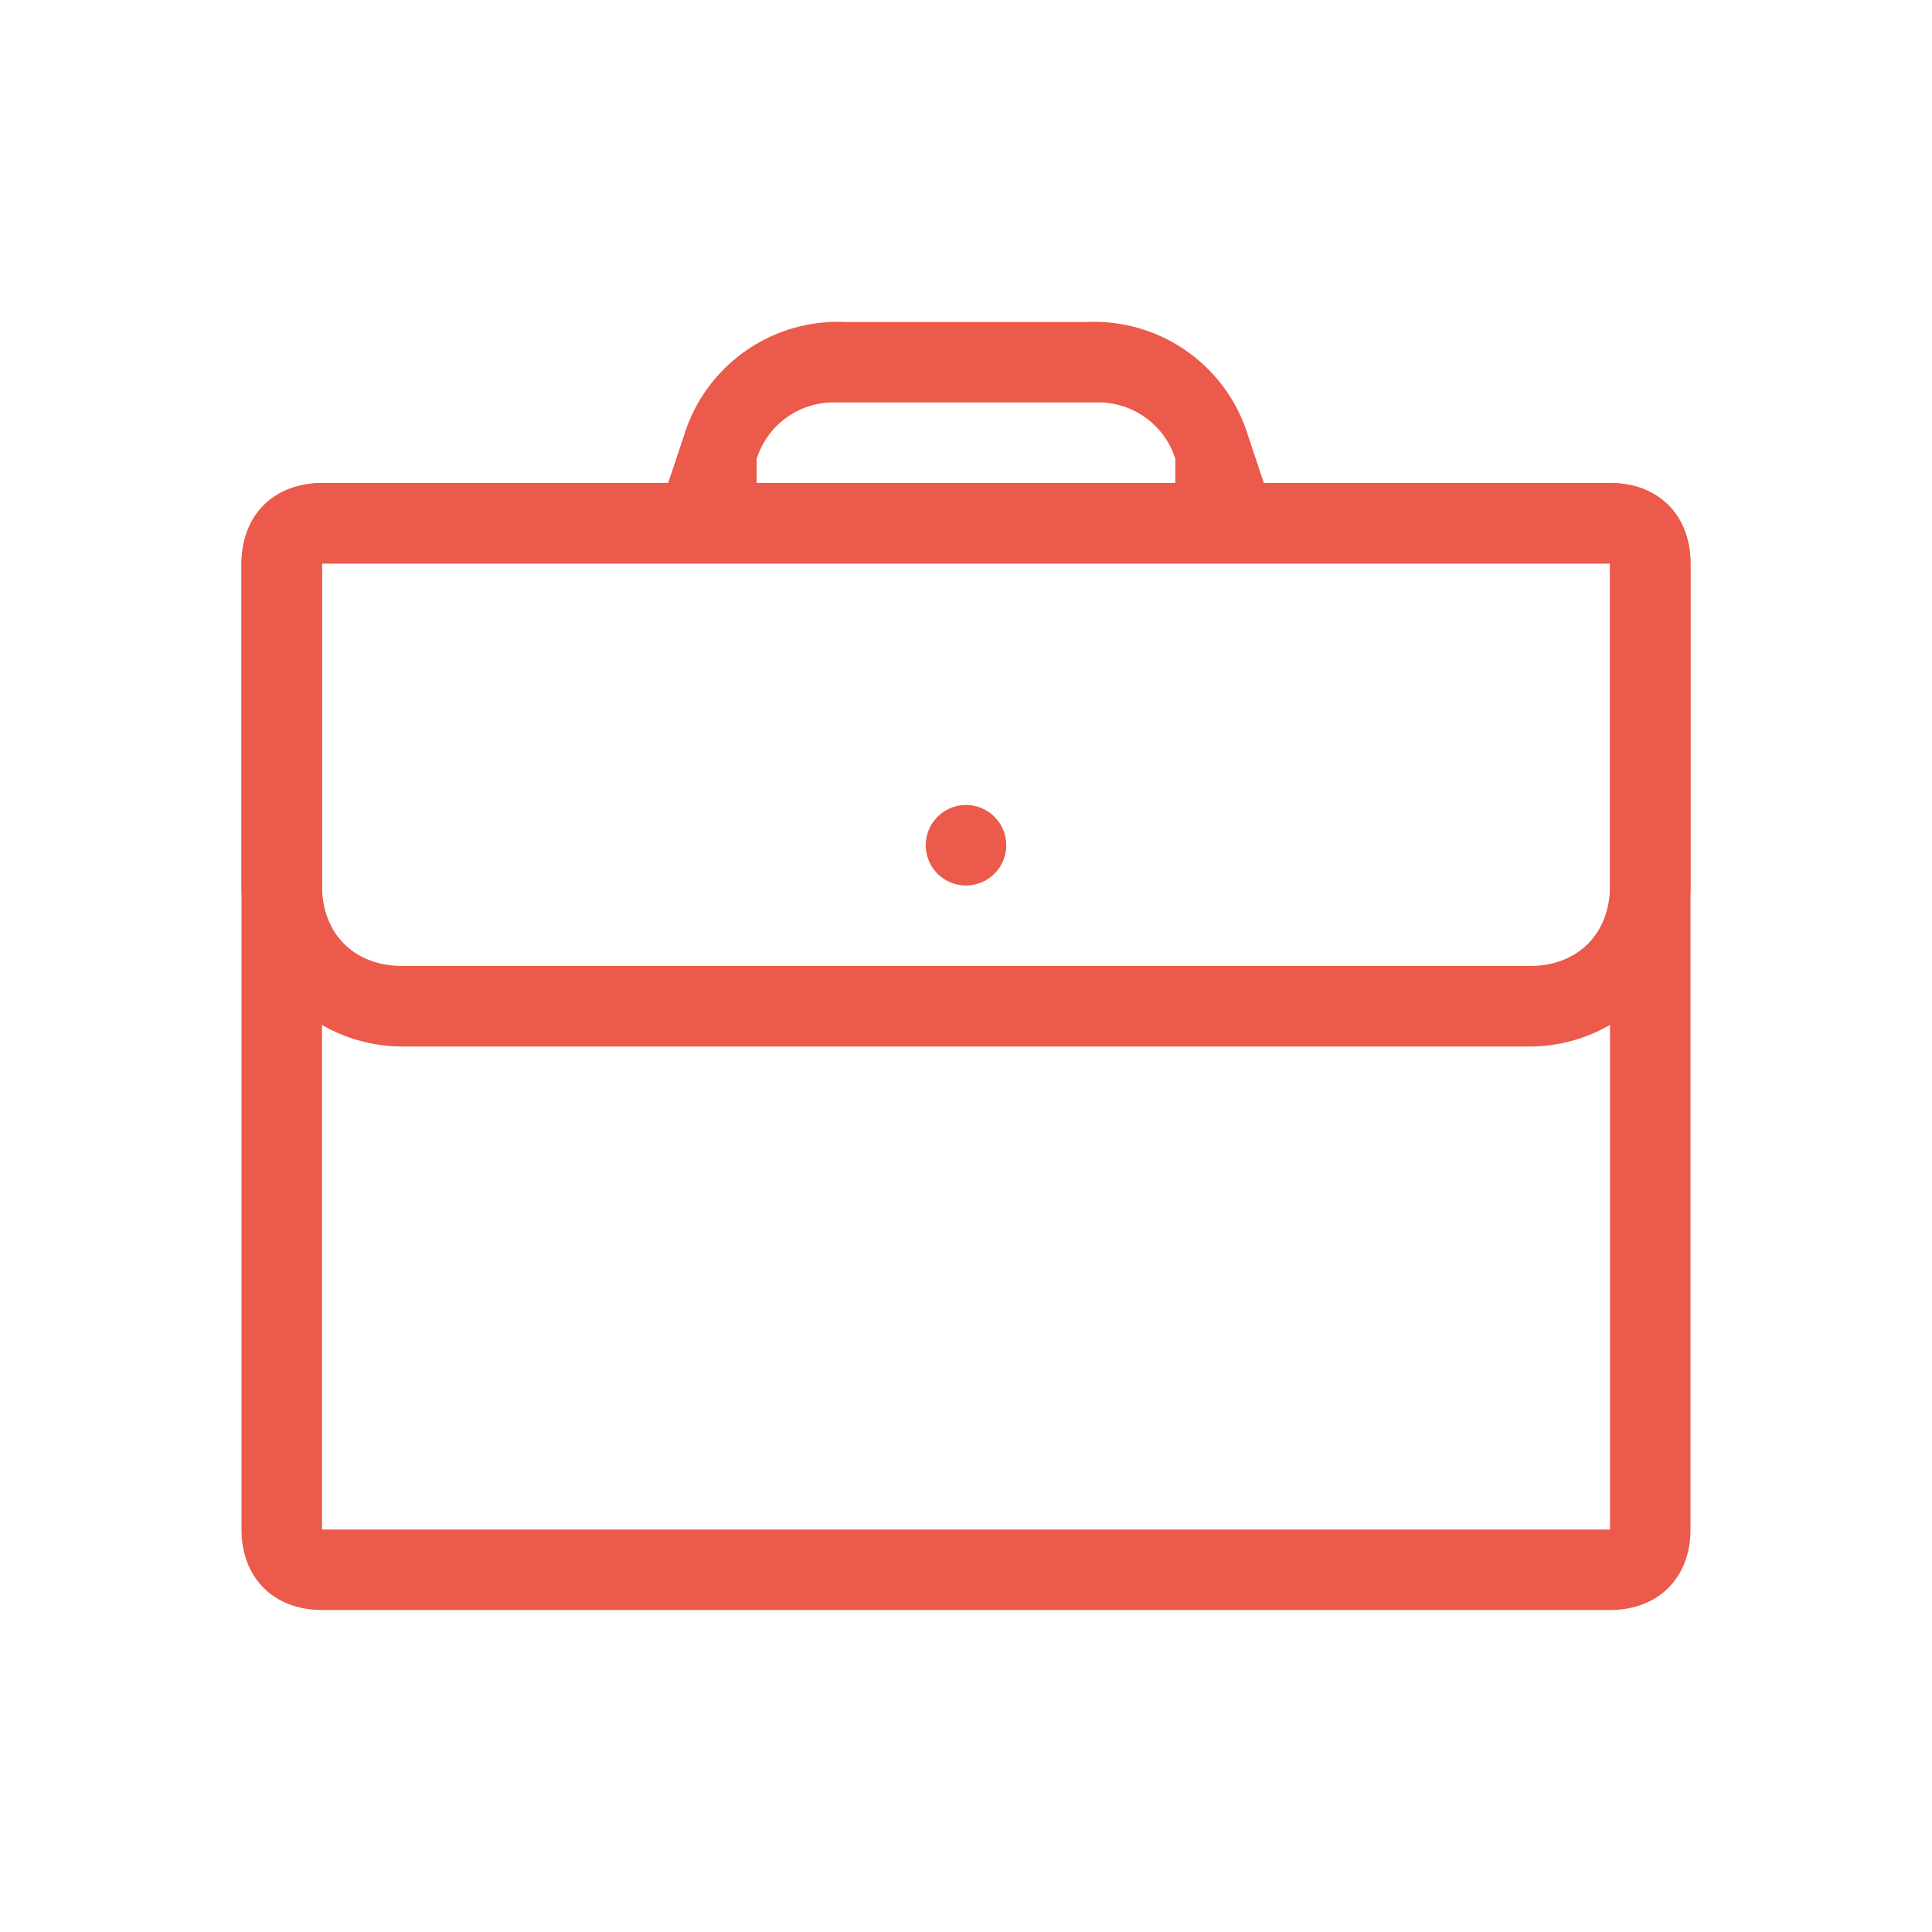 <svg width="24" height="24" fill="none" xmlns="http://www.w3.org/2000/svg"><path fill-rule="evenodd" clip-rule="evenodd" d="M20 7H4v12h16V7ZM4 6a1 1 0 0 0-1 1v12c0 .6.4 1 1 1h16c.6 0 1-.4 1-1V7c0-.6-.4-1-1-1H4Z" fill="#EB5A4A"/><path fill-rule="evenodd" clip-rule="evenodd" d="M15.7 6H20c.6 0 1 .4 1 1v4a2 2 0 0 1-2 2H5a2 2 0 0 1-2-2V7c0-.6.4-1 1-1h4.3l.2-.6a2 2 0 0 1 2-1.4h3a2 2 0 0 1 2 1.4l.2.6ZM4 7v4c0 .6.4 1 1 1h14c.6 0 1-.4 1-1V7H4Zm10.6-1v-.3a1 1 0 0 0-1-.7h-3.2a1 1 0 0 0-1 .7V6h5.2Z" fill="#EB5A4A"/><path fill-rule="evenodd" clip-rule="evenodd" d="M12 11a.5.5 0 1 0 0-1 .5.5 0 0 0 0 1Z" fill="#EB5A4A"/></svg>